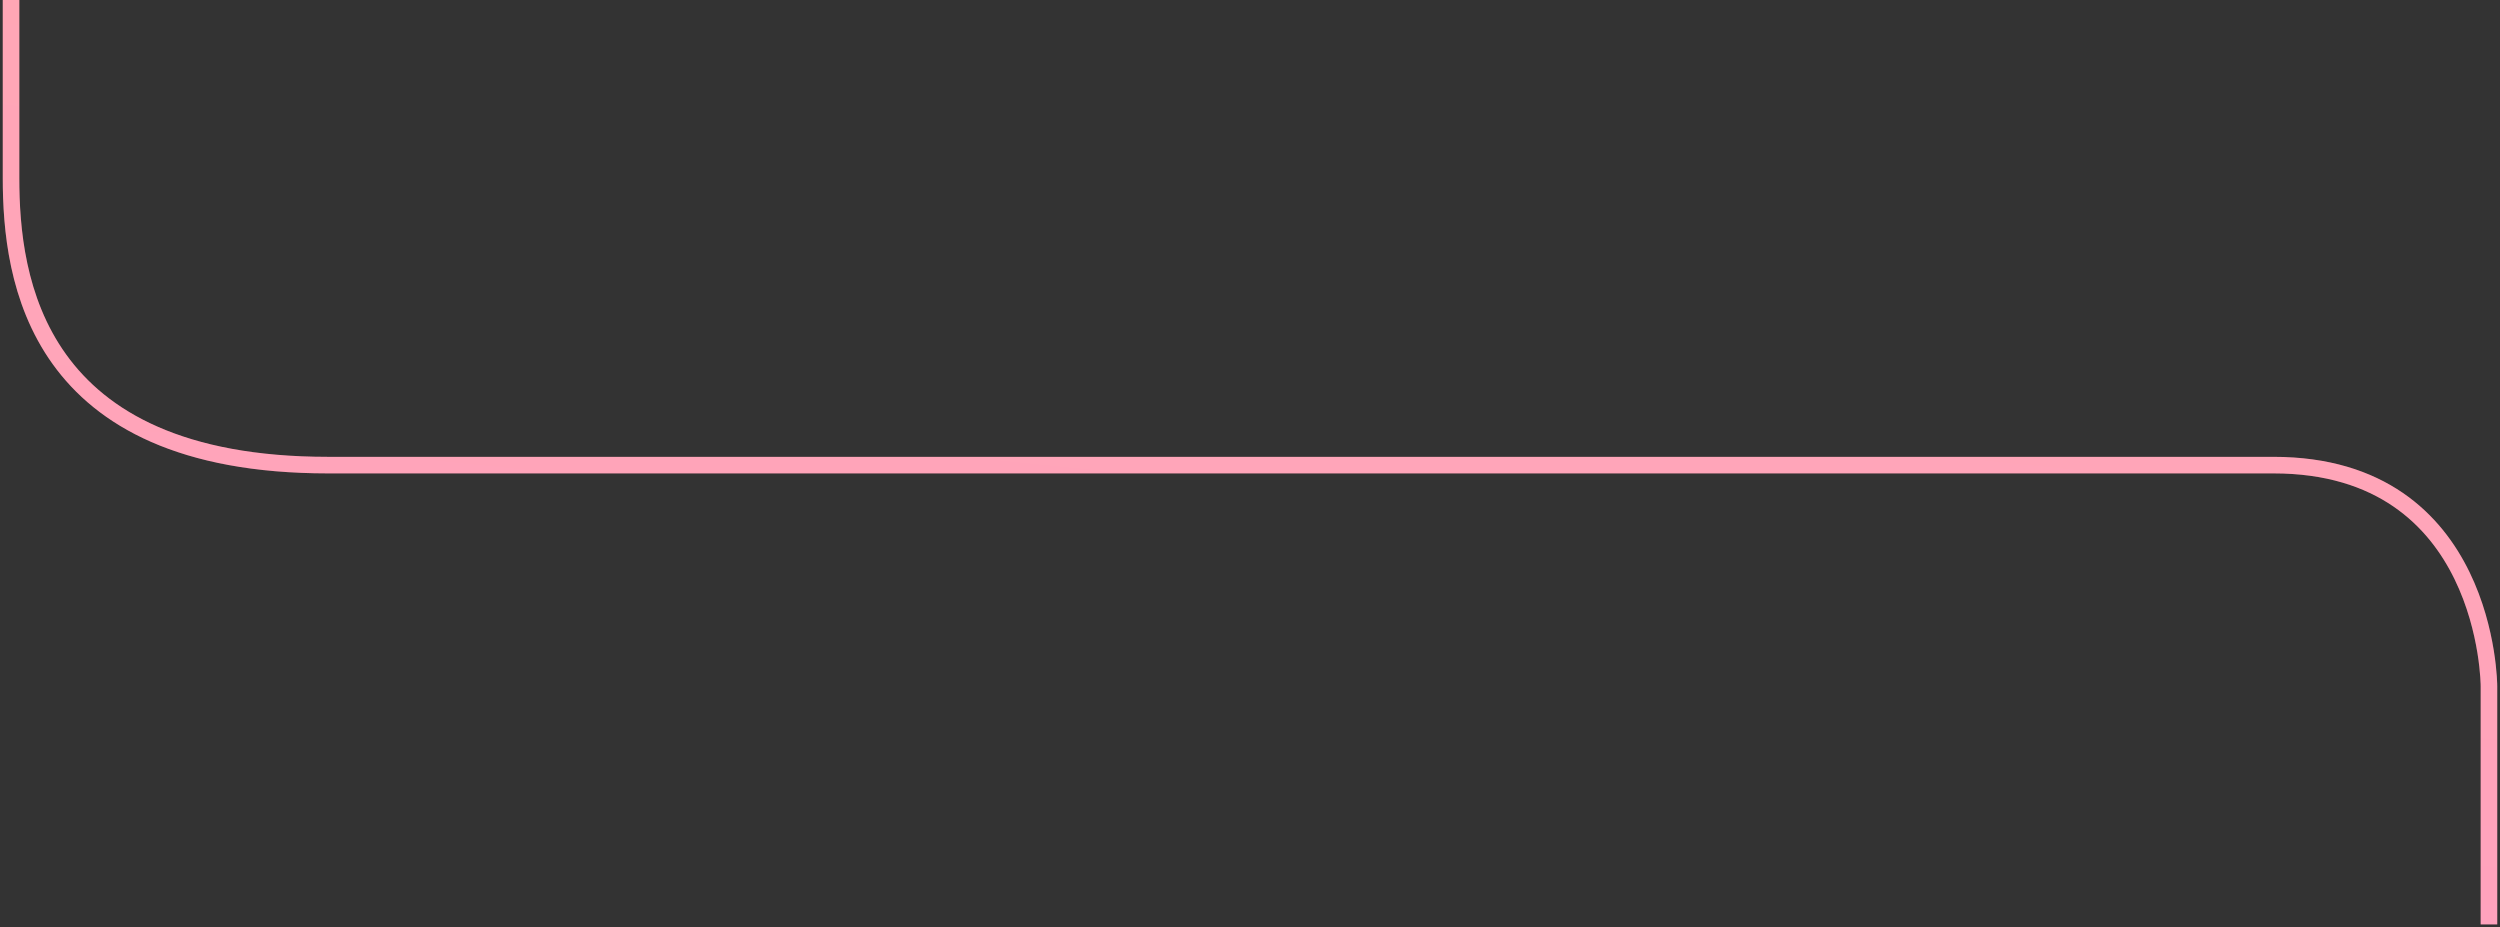 <svg width="453" height="168" viewBox="0 0 453 168" fill="none" xmlns="http://www.w3.org/2000/svg">
<rect x="0" y="0" width="453" height="168" fill="#333333" stroke="none"/>
<path d="M2 0C2 0 2 14.047 2 32.255C2 50.464 6.215 84.28 59.448 84.28C149.371 84.28 317.963 84.28 411.969 84.28C451 84.28 451 124.34 451 124.34V167.5" stroke="url(#paint0_linear_2107_6828)" stroke-width="3" stroke-linejoin="round"/>
<path d="M2 0C2 0 2 14.047 2 32.255C2 50.464 6.215 84.28 59.448 84.28C149.371 84.28 317.963 84.28 411.969 84.28C451 84.28 451 124.34 451 124.34V167.5" stroke="white" stroke-opacity="0.2" stroke-width="3" stroke-linejoin="round"/>
<defs>
<linearGradient id="paint0_linear_2107_6828" x1="157.5" y1="-2309" x2="-130.212" y2="525.199" gradientUnits="userSpaceOnUse">
<stop stop-color="#FFF500"/>
<stop offset="1" stop-color="#FF79C9"/>
</linearGradient>
</defs>
</svg>
